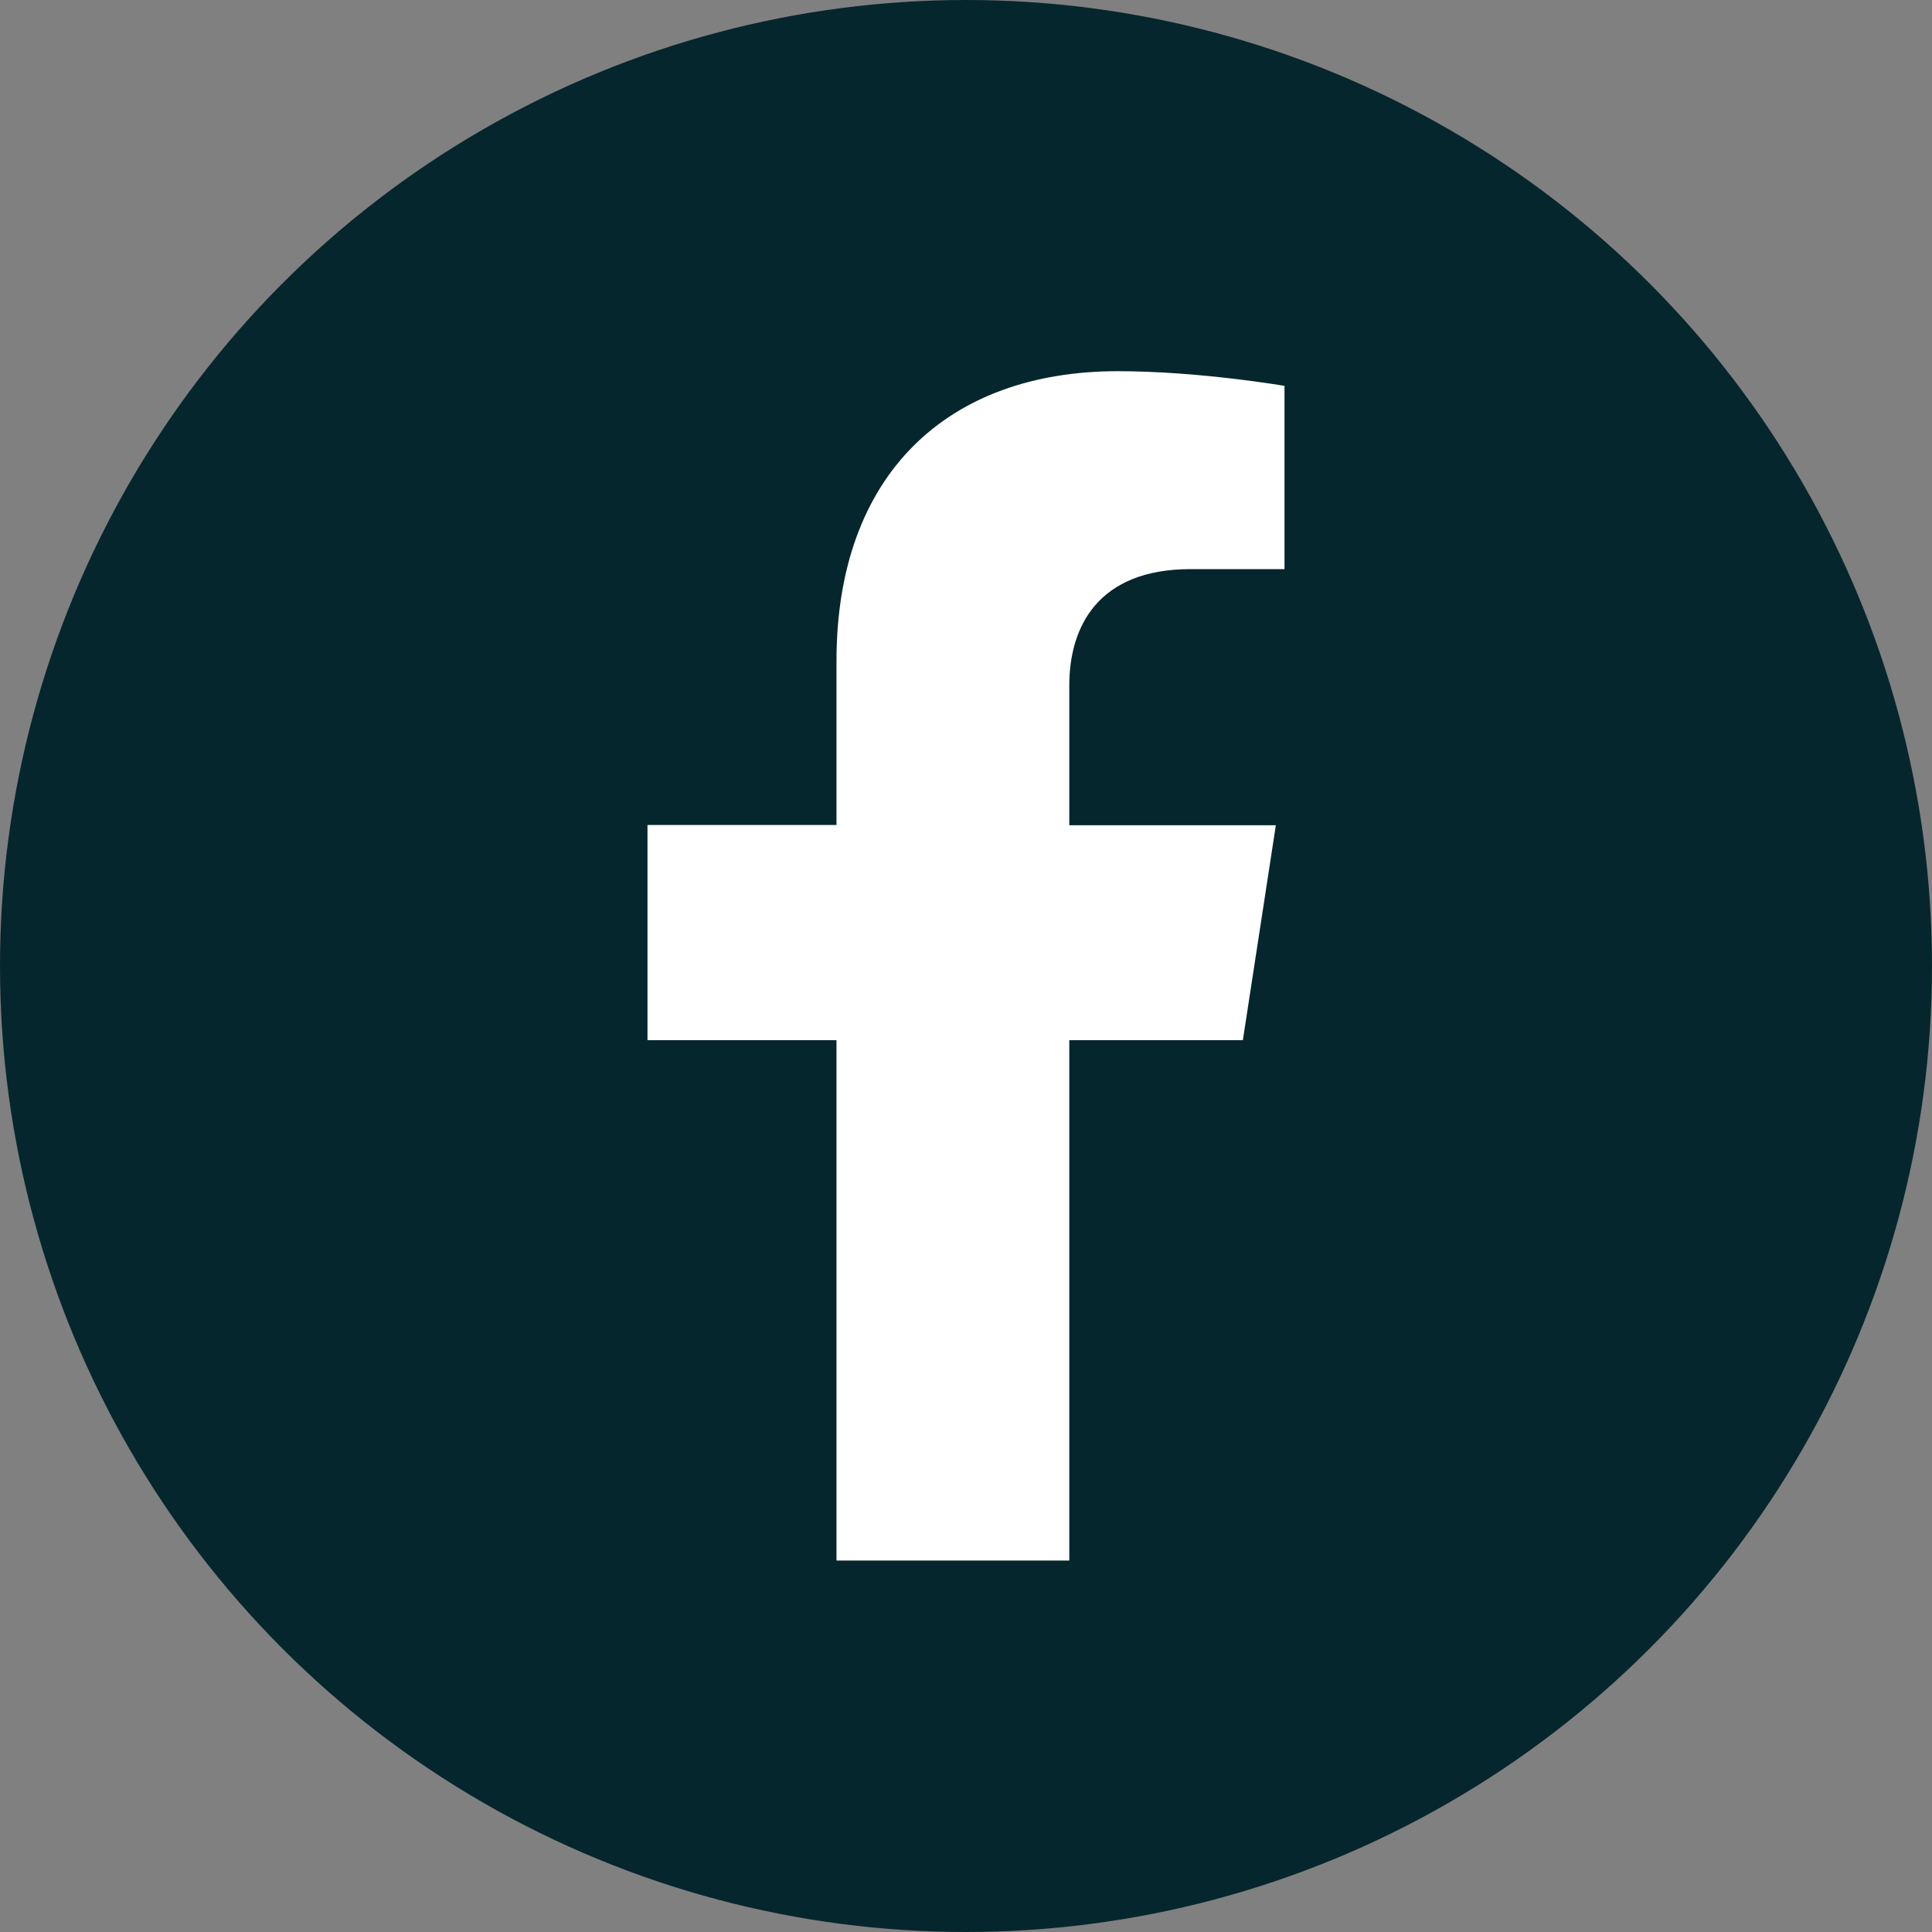 <?xml version="1.0" encoding="UTF-8"?>
<svg id="Layer_1" xmlns="http://www.w3.org/2000/svg" version="1.1" viewBox="0 0 73.7 73.7">
  <rect x="0" y="0" width="73.7" height="73.7" fill="#808080" stroke="none"/>
  <!-- Generator: Adobe Illustrator 29.1.0, SVG Export Plug-In . SVG Version: 2.1.0 Build 142)  -->
  <defs>
    <style>
      .st0 {
        fill: #06262d;
      }

      .st1 {
        fill: #fff;
      }
    </style>
  </defs>
  <circle class="st0" cx="36.85" cy="36.85" r="36.85"/>
  <path class="st1" d="M47.41,39.69l1.26-8.21h-7.88v-5.33c0-2.25,1.1-4.44,4.63-4.44h3.58v-6.99s-3.25-.56-6.36-.56c-6.49,0-10.73,3.93-10.73,11.05v6.26h-7.21v8.21h7.21v19.85h8.88v-19.85h6.62Z"/>
</svg>